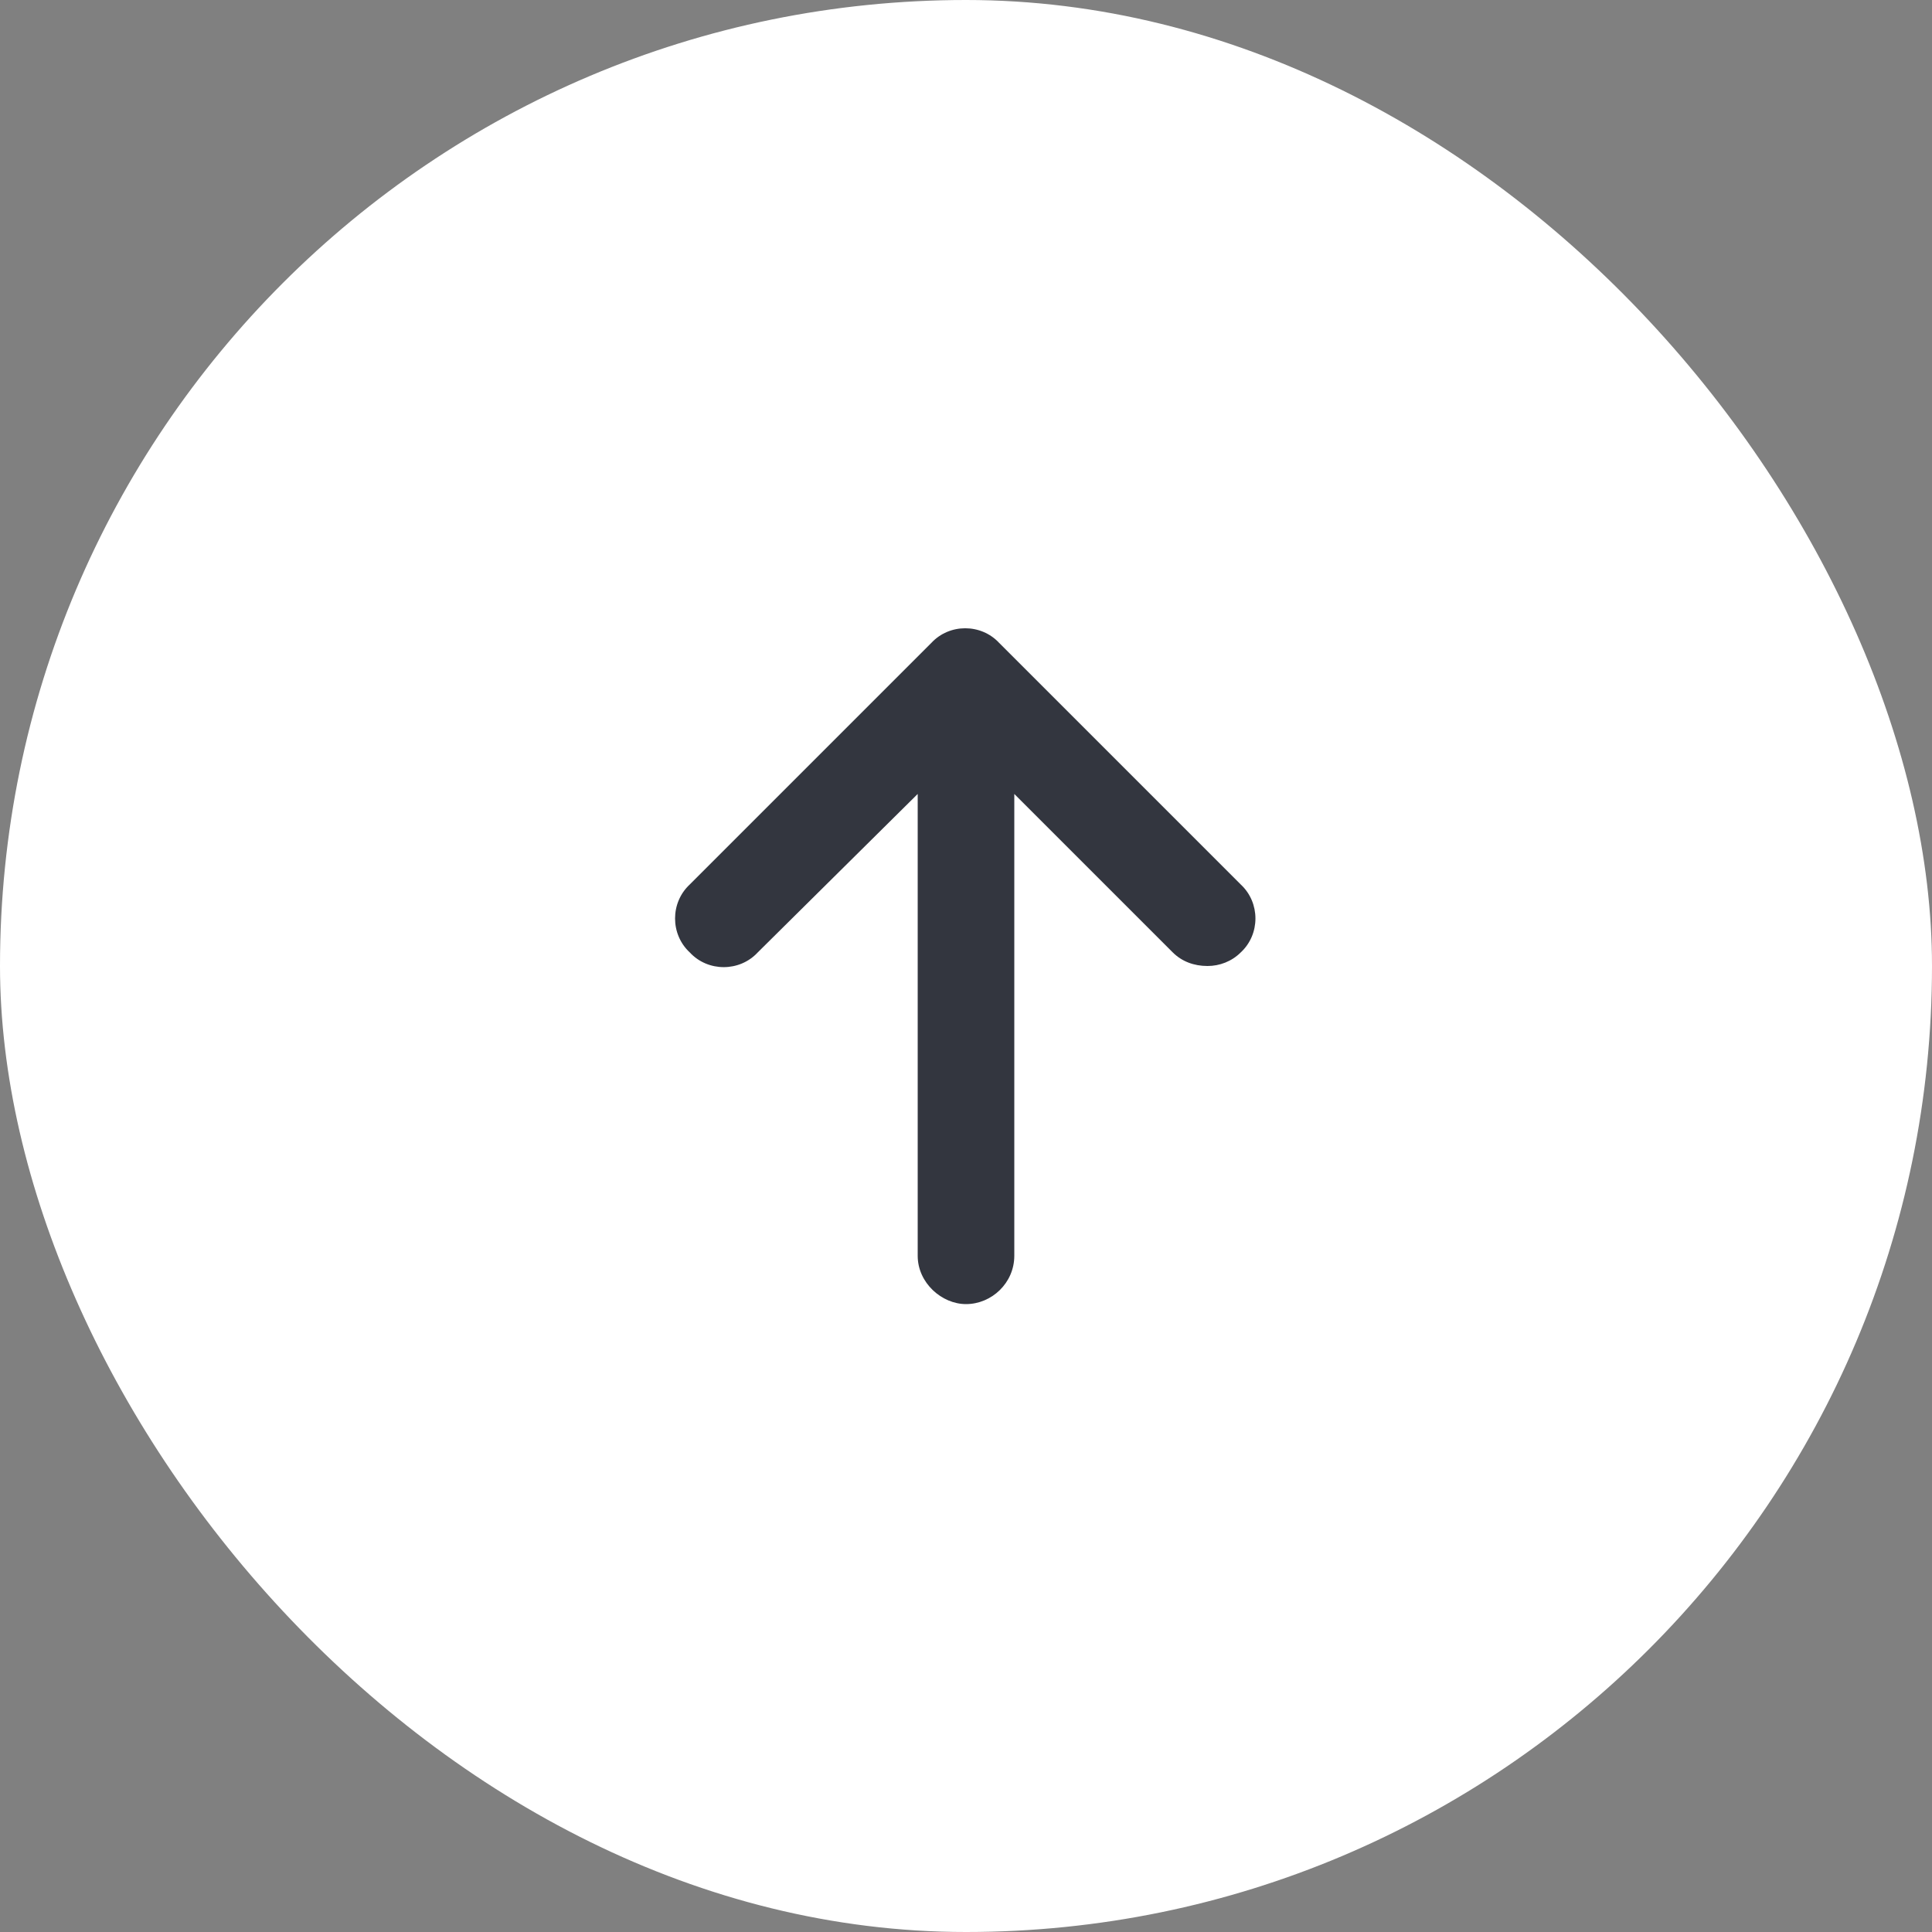 <svg width="40" height="40" viewBox="0 0 40 40" fill="none" xmlns="http://www.w3.org/2000/svg">
<rect x="0" y="0" width="40" height="40" fill="#808080" stroke="none"/>
<rect width="40" height="40" rx="20" fill="white"/>
<path d="M25.688 19.719C25.5 19.906 25.25 20 25 20C24.719 20 24.469 19.906 24.281 19.719L21 16.438V26C21 26.562 20.531 27 20 27C19.5 27 19 26.562 19 26V16.438L15.688 19.719C15.312 20.125 14.656 20.125 14.281 19.719C13.875 19.344 13.875 18.688 14.281 18.312L19.281 13.312C19.656 12.906 20.312 12.906 20.688 13.312L25.688 18.312C26.094 18.688 26.094 19.344 25.688 19.719Z" fill="#33363F"/>
</svg>
